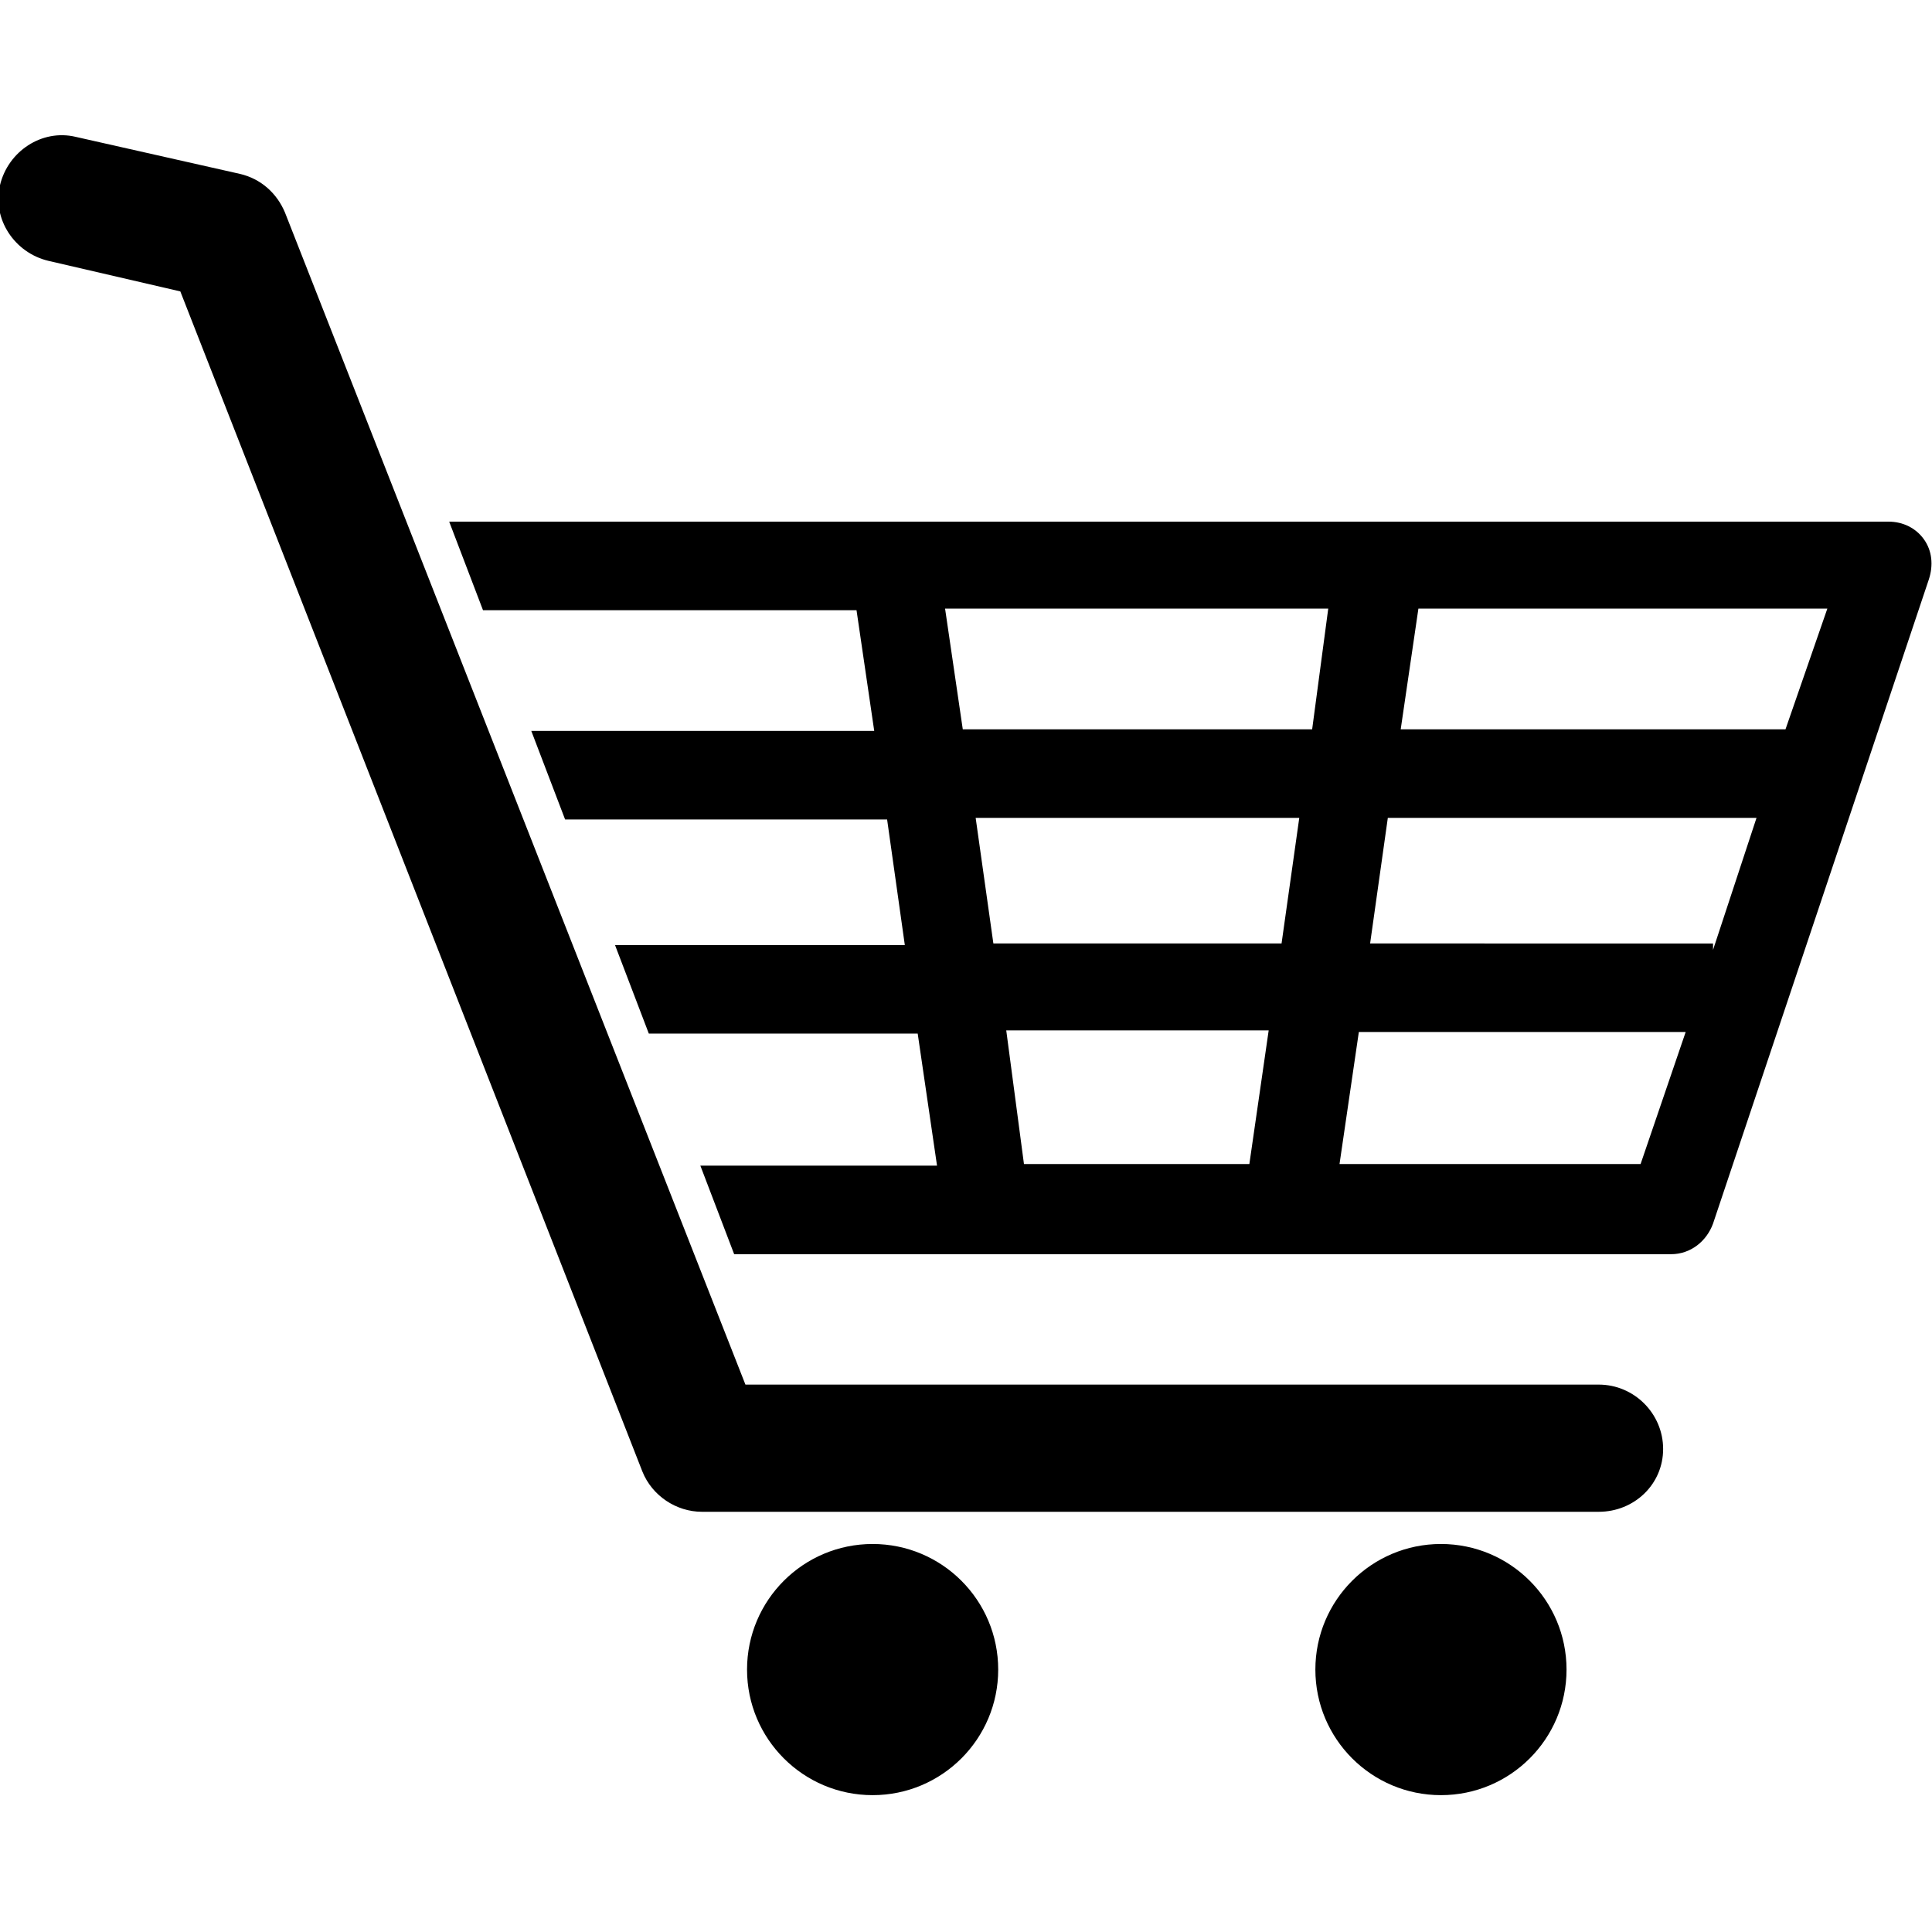 <?xml version="1.0" encoding="utf-8"?>
<!-- Generator: Adobe Illustrator 28.5.0, SVG Export Plug-In . SVG Version: 9.03 Build 54727)  -->
<svg version="1.0" id="star" xmlns="http://www.w3.org/2000/svg" xmlns:xlink="http://www.w3.org/1999/xlink" x="0px" y="0px"
	 viewBox="0 0 120 120" style="enable-background:new 0 0 120 120;" xml:space="preserve">
<style type="text/css">
	.st0{stroke:#000000;stroke-width:1.577;stroke-miterlimit:10;}
</style>
<g>
	<g>
		<path d="M119.5,33.5c-0.5-0.7-1.3-1.1-2.2-1.1H27.9l2.1,5.5h23.2l1.1,7.5H33l2.1,5.5h20l1.1,7.8h-18l2.1,5.5h16.7l1.2,8.2H43.5
			l2.1,5.5h58.2c1.2,0,2.2-0.8,2.6-1.9l13.4-40C120.1,35.1,120,34.2,119.5,33.5z M77.6,72.3h-14L62.5,64h16.3L77.6,72.3z M79.6,58.6
			H61.7l-1.1-7.8h20.1L79.6,58.6z M81.5,45.3H59.8l-1.1-7.5h23.8L81.5,45.3z M101.9,72.3H83.2l1.2-8.2h20.3L101.9,72.3z M106.4,59
			v-0.4H85.1l1.1-7.8h22.9L106.4,59z M110.9,45.3H87l1.1-7.5h25.4L110.9,45.3z"/>
	</g>
	<g>
		<path d="M99.3,93.9H43.6c-1.6,0-3.1-1-3.7-2.5L11.2,18.1l-8.2-1.9c-2.1-0.5-3.5-2.6-3-4.7c0.5-2.1,2.6-3.5,4.7-3l10.2,2.3
			c1.3,0.3,2.3,1.2,2.8,2.4L46.3,86h53c2.2,0,4,1.8,4,4C103.3,92.2,101.5,93.9,99.3,93.9z"/>
	</g>
	<circle cx="54.2" cy="103.7" r="7.8"/>
	<circle cx="89.5" cy="103.7" r="7.8"/>
</g>
</svg>
